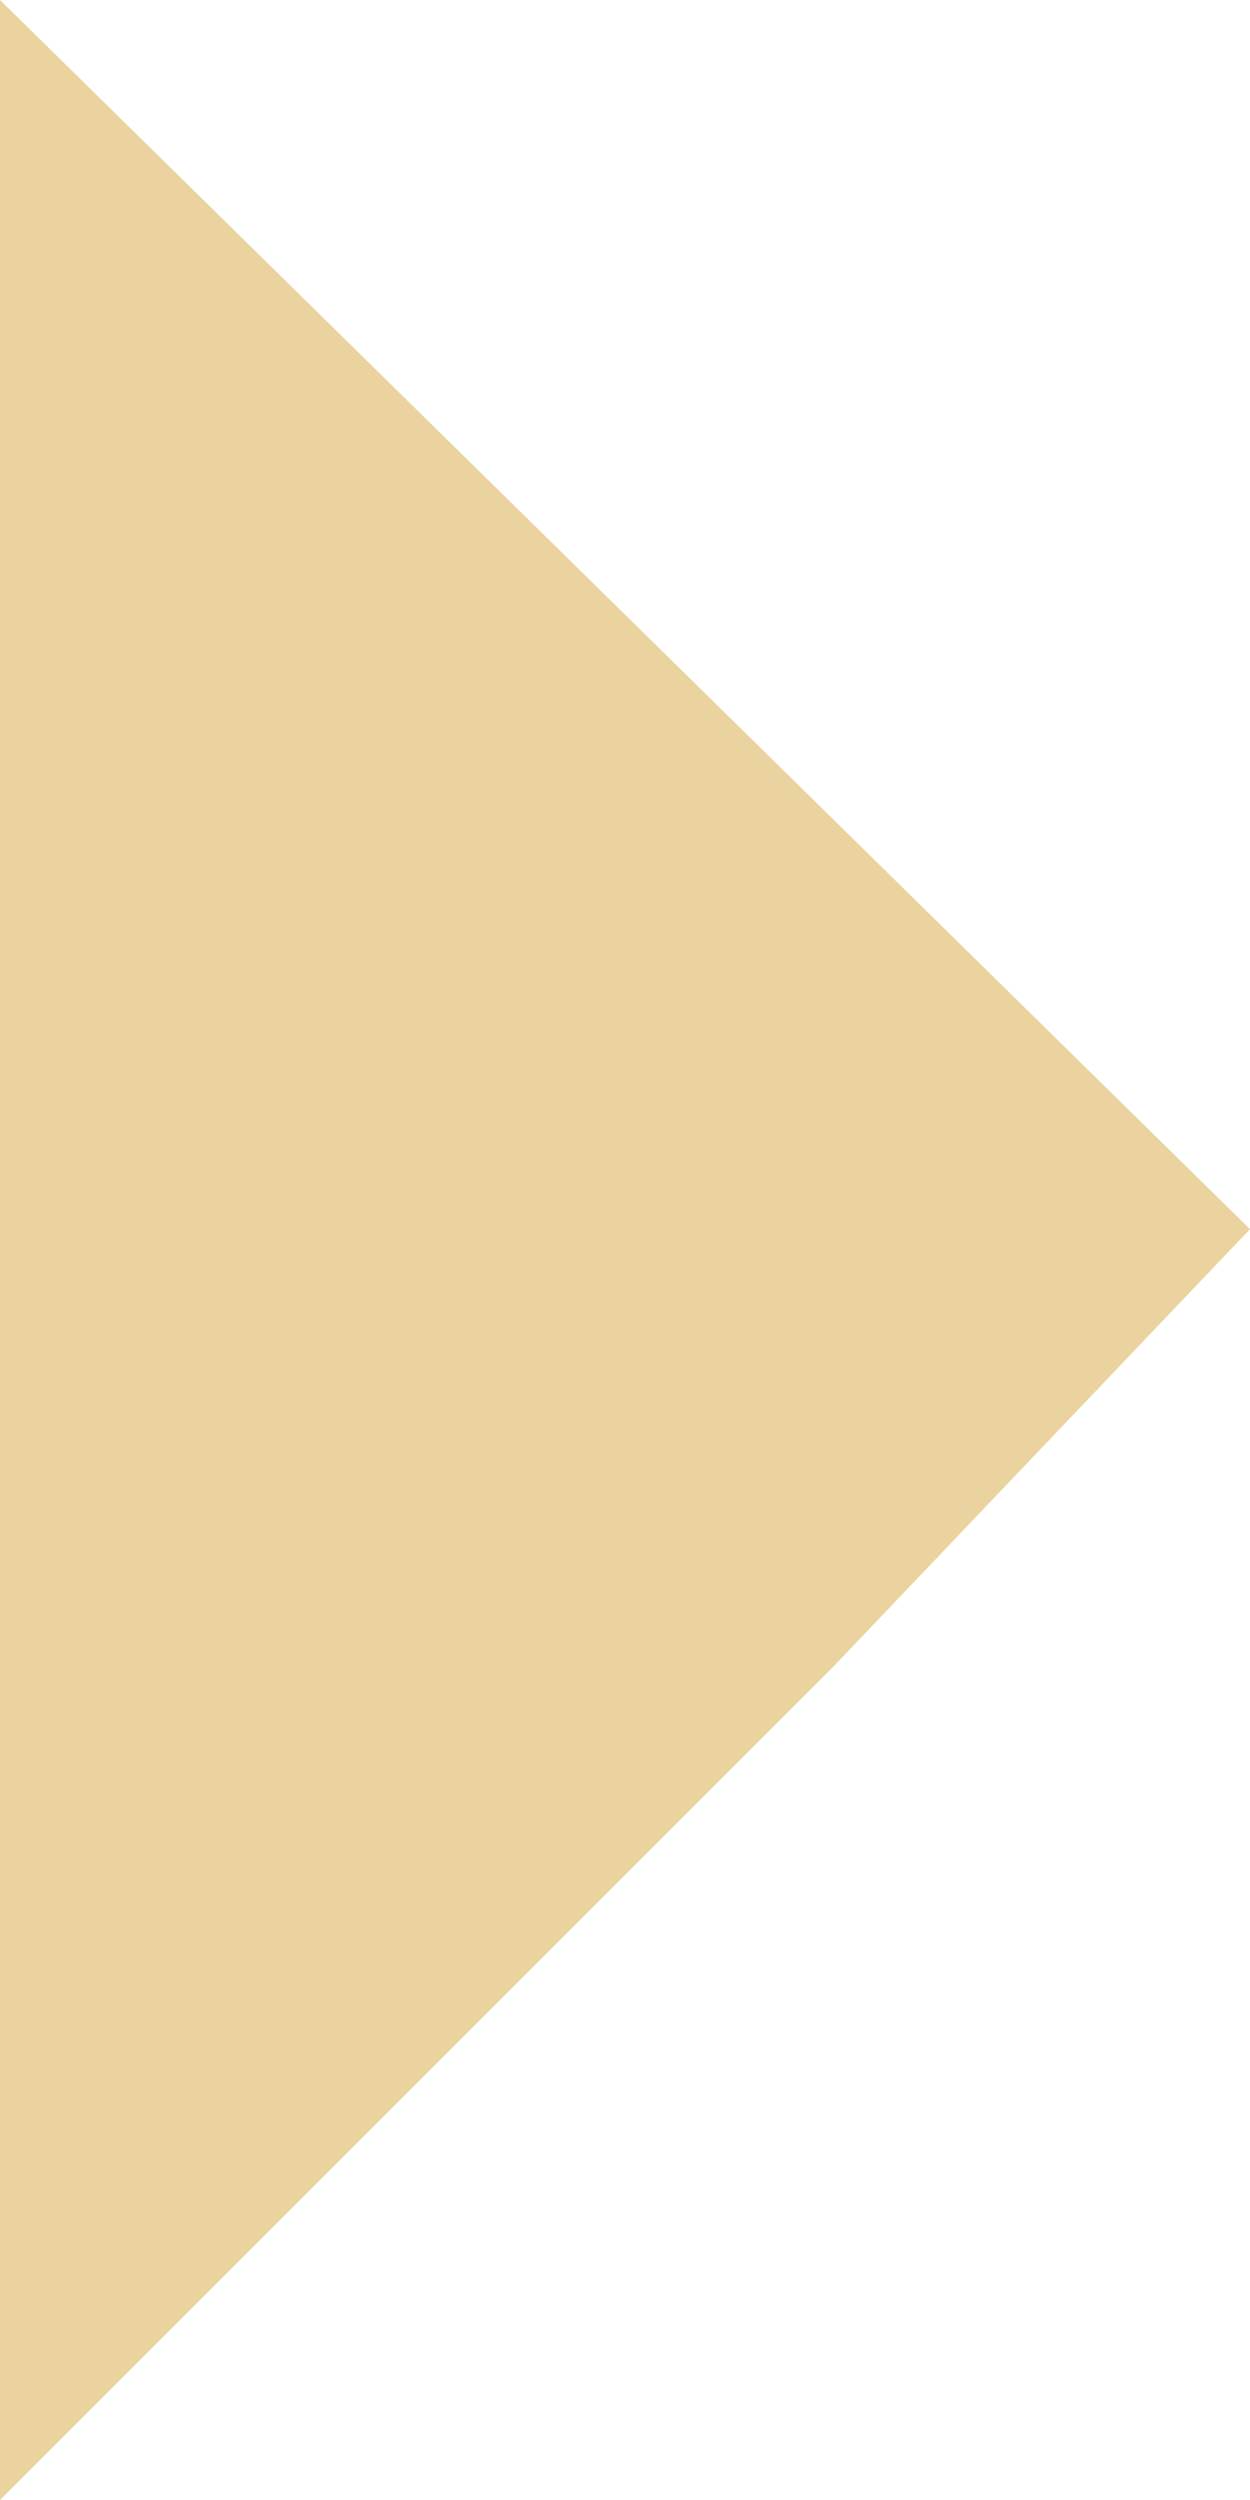 <?xml version="1.0" encoding="UTF-8"?> <svg xmlns="http://www.w3.org/2000/svg" width="30" height="60" viewBox="0 0 30 60" fill="none"> <path d="M0 0L30 29.5L20 40L0 60V0Z" fill="#EAD39E"></path> </svg> 